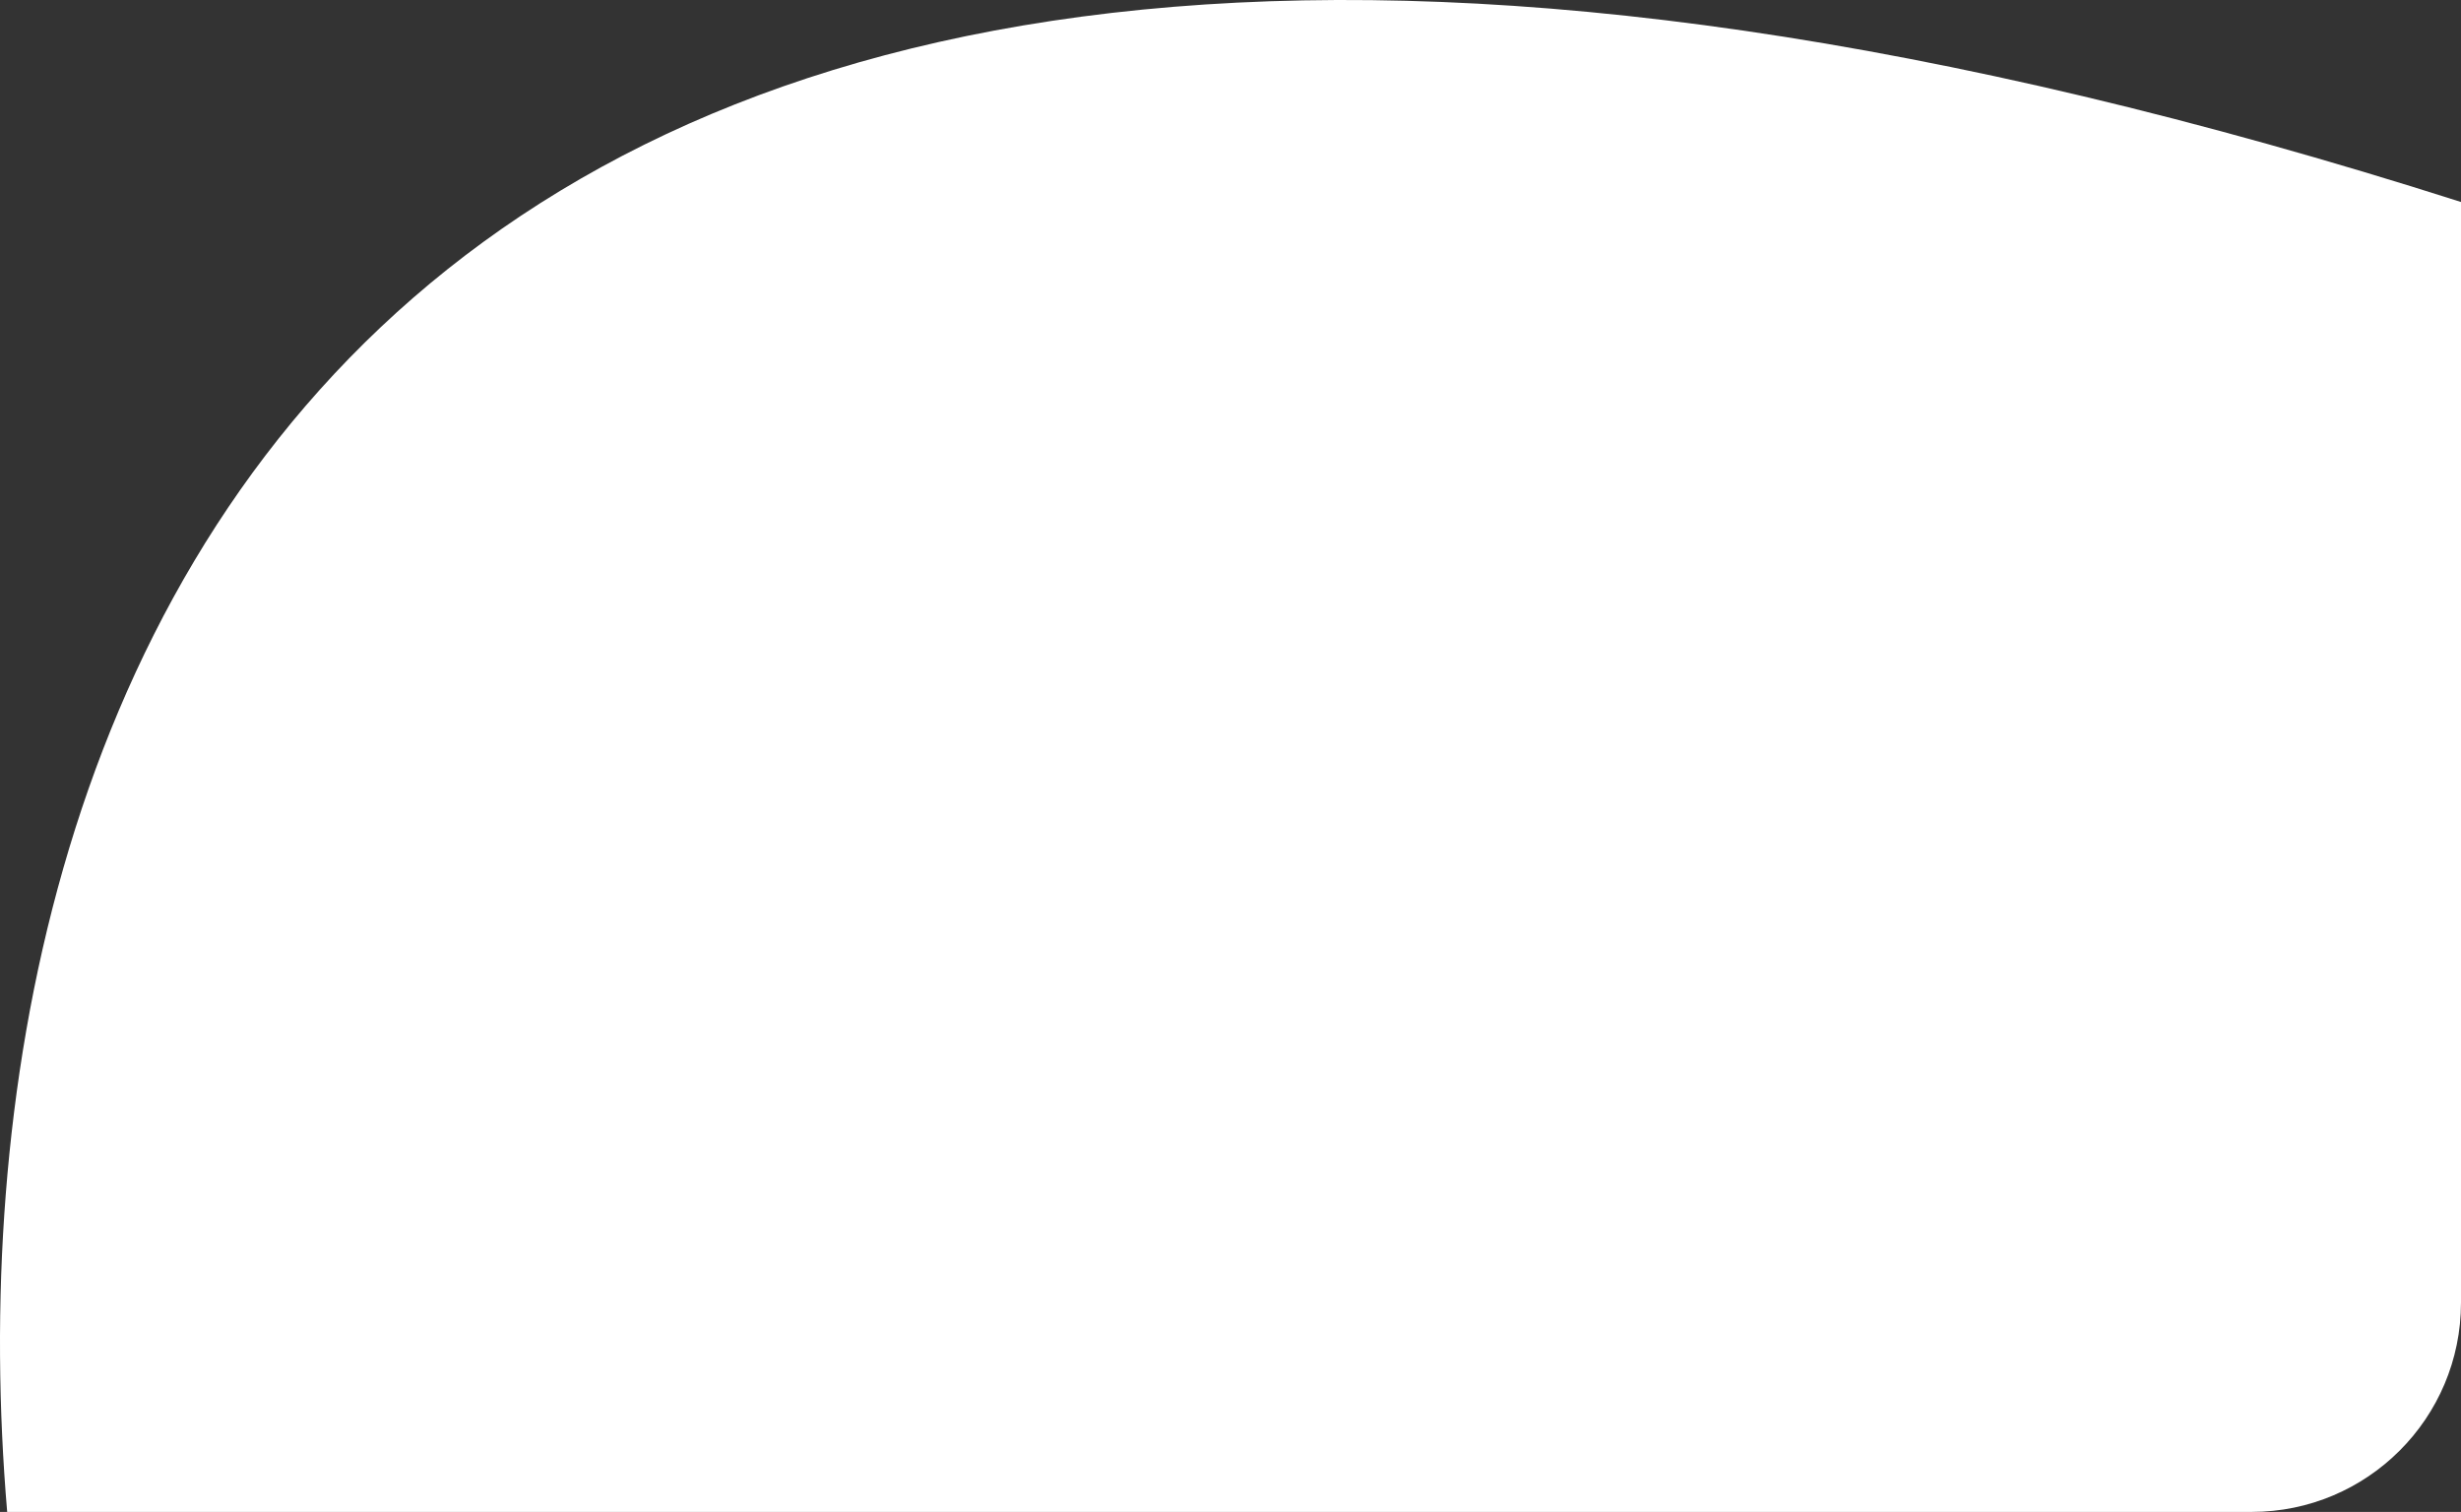 <?xml version="1.0" encoding="UTF-8"?> <svg xmlns="http://www.w3.org/2000/svg" width="529" height="325" viewBox="0 0 529 325" fill="none"><rect x="0" y="0" width="529" height="325" fill="#333333" stroke="none"/><path fill-rule="evenodd" clip-rule="evenodd" d="M529 43.419C73.4 -101.909 -13.343 149.759 1.543 325H484C508.853 325 529 304.853 529 280V43.419Z" fill="white"></path></svg> 